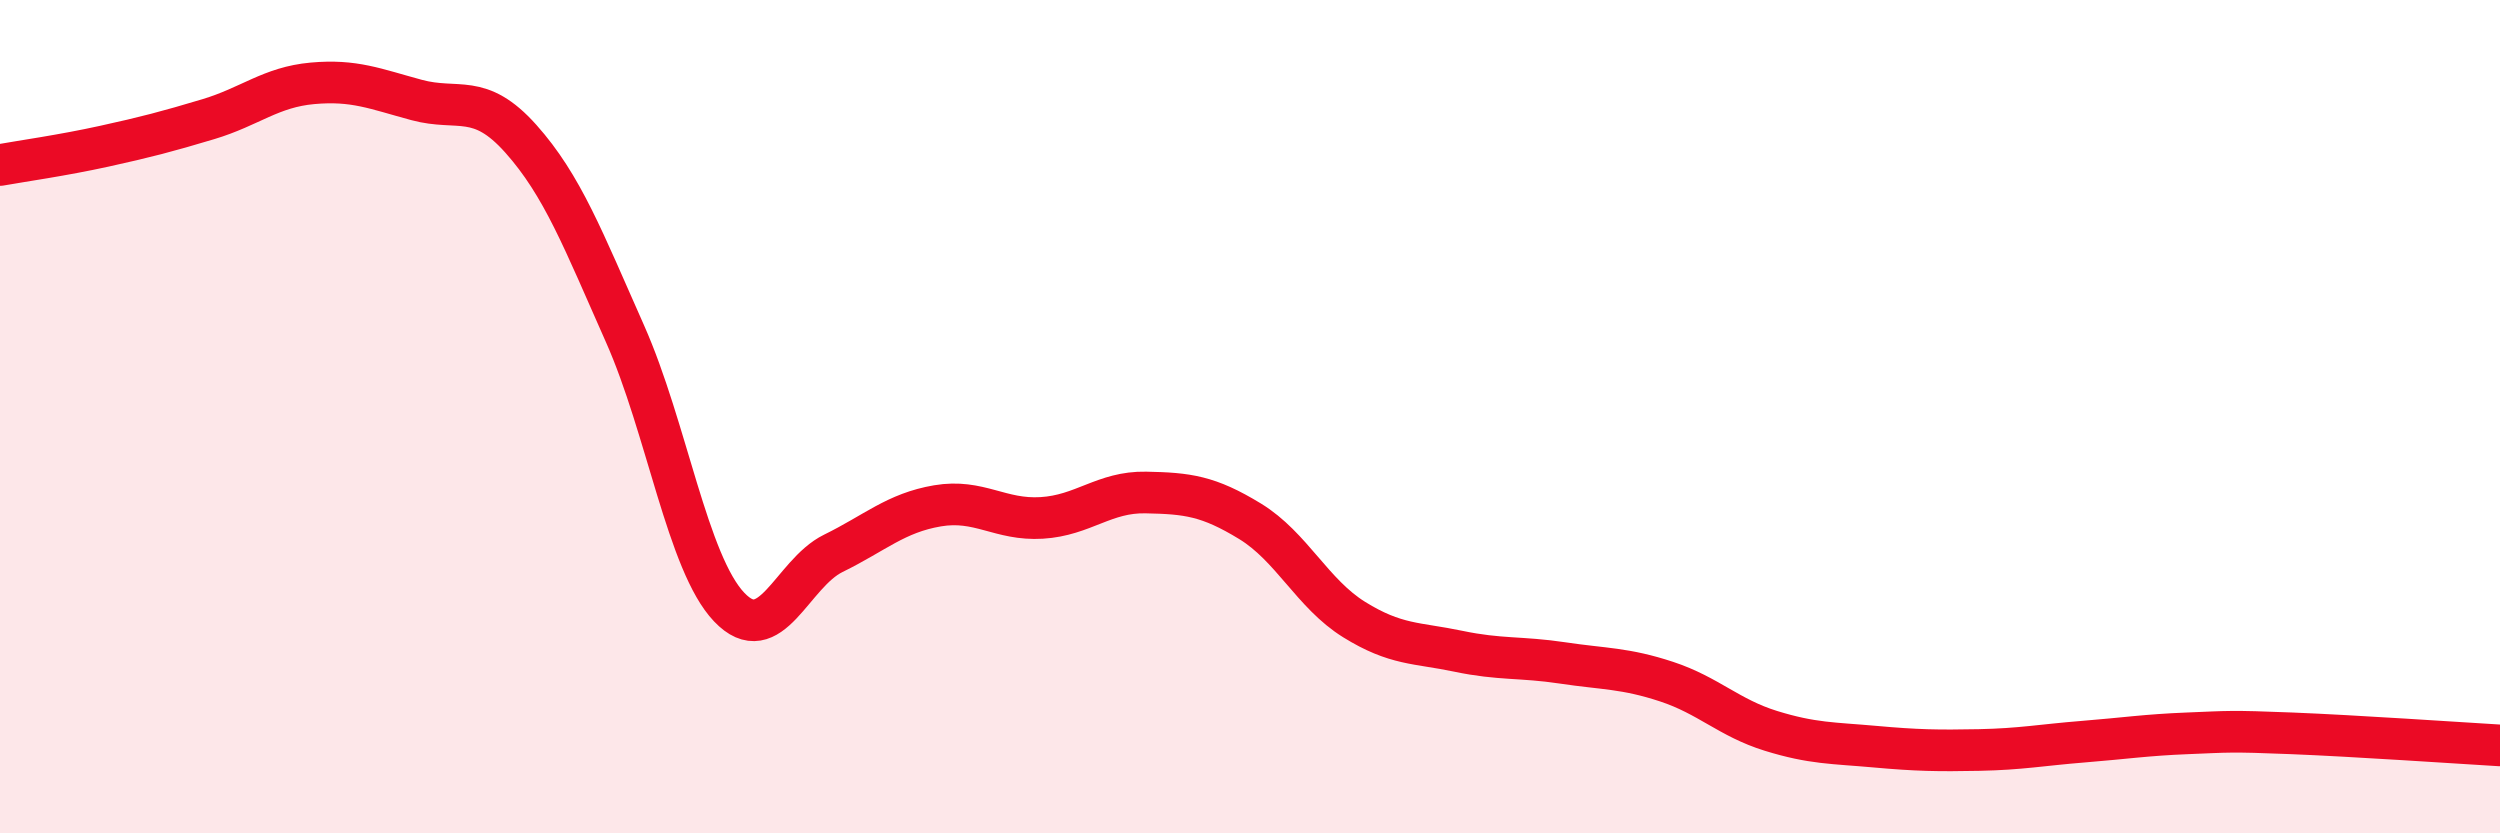 
    <svg width="60" height="20" viewBox="0 0 60 20" xmlns="http://www.w3.org/2000/svg">
      <path
        d="M 0,3.96 C 0.5,3.87 1.5,3.73 2.5,3.51 C 3.5,3.29 4,3.16 5,2.86 C 6,2.56 6.5,2.09 7.5,2 C 8.5,1.91 9,2.13 10,2.4 C 11,2.67 11.5,2.21 12.5,3.33 C 13.5,4.45 14,5.76 15,8.01 C 16,10.26 16.5,13.52 17.5,14.57 C 18.5,15.62 19,13.77 20,13.28 C 21,12.79 21.5,12.31 22.5,12.14 C 23.5,11.97 24,12.49 25,12.43 C 26,12.37 26.5,11.8 27.5,11.82 C 28.5,11.84 29,11.9 30,12.51 C 31,13.12 31.5,14.25 32.5,14.87 C 33.5,15.49 34,15.42 35,15.63 C 36,15.84 36.5,15.76 37.5,15.91 C 38.5,16.06 39,16.03 40,16.36 C 41,16.69 41.5,17.23 42.5,17.54 C 43.5,17.85 44,17.83 45,17.92 C 46,18.01 46.5,18.02 47.5,18 C 48.5,17.98 49,17.88 50,17.8 C 51,17.72 51.5,17.64 52.5,17.6 C 53.5,17.56 53.5,17.54 55,17.6 C 56.5,17.66 59,17.83 60,17.89L60 20L0 20Z"
        fill="#EB0A25"
        opacity="0.1"
        stroke-linecap="round"
        stroke-linejoin="round"
      />
      <path
        d="M 0,3.96 C 0.5,3.87 1.5,3.73 2.5,3.51 C 3.5,3.29 4,3.16 5,2.86 C 6,2.56 6.5,2.09 7.5,2 C 8.5,1.91 9,2.13 10,2.4 C 11,2.67 11.5,2.21 12.5,3.33 C 13.5,4.45 14,5.76 15,8.01 C 16,10.26 16.5,13.52 17.5,14.57 C 18.5,15.62 19,13.77 20,13.28 C 21,12.79 21.5,12.31 22.5,12.14 C 23.5,11.97 24,12.49 25,12.43 C 26,12.37 26.5,11.8 27.5,11.82 C 28.5,11.84 29,11.9 30,12.51 C 31,13.12 31.5,14.25 32.5,14.87 C 33.5,15.49 34,15.42 35,15.63 C 36,15.84 36.5,15.76 37.5,15.91 C 38.5,16.06 39,16.03 40,16.36 C 41,16.69 41.5,17.23 42.5,17.54 C 43.5,17.85 44,17.83 45,17.92 C 46,18.01 46.5,18.02 47.5,18 C 48.5,17.98 49,17.88 50,17.8 C 51,17.72 51.5,17.64 52.5,17.6 C 53.5,17.56 53.5,17.54 55,17.6 C 56.5,17.66 59,17.83 60,17.89"
        stroke="#EB0A25"
        stroke-width="1"
        fill="none"
        stroke-linecap="round"
        stroke-linejoin="round"
      />
    </svg>
  